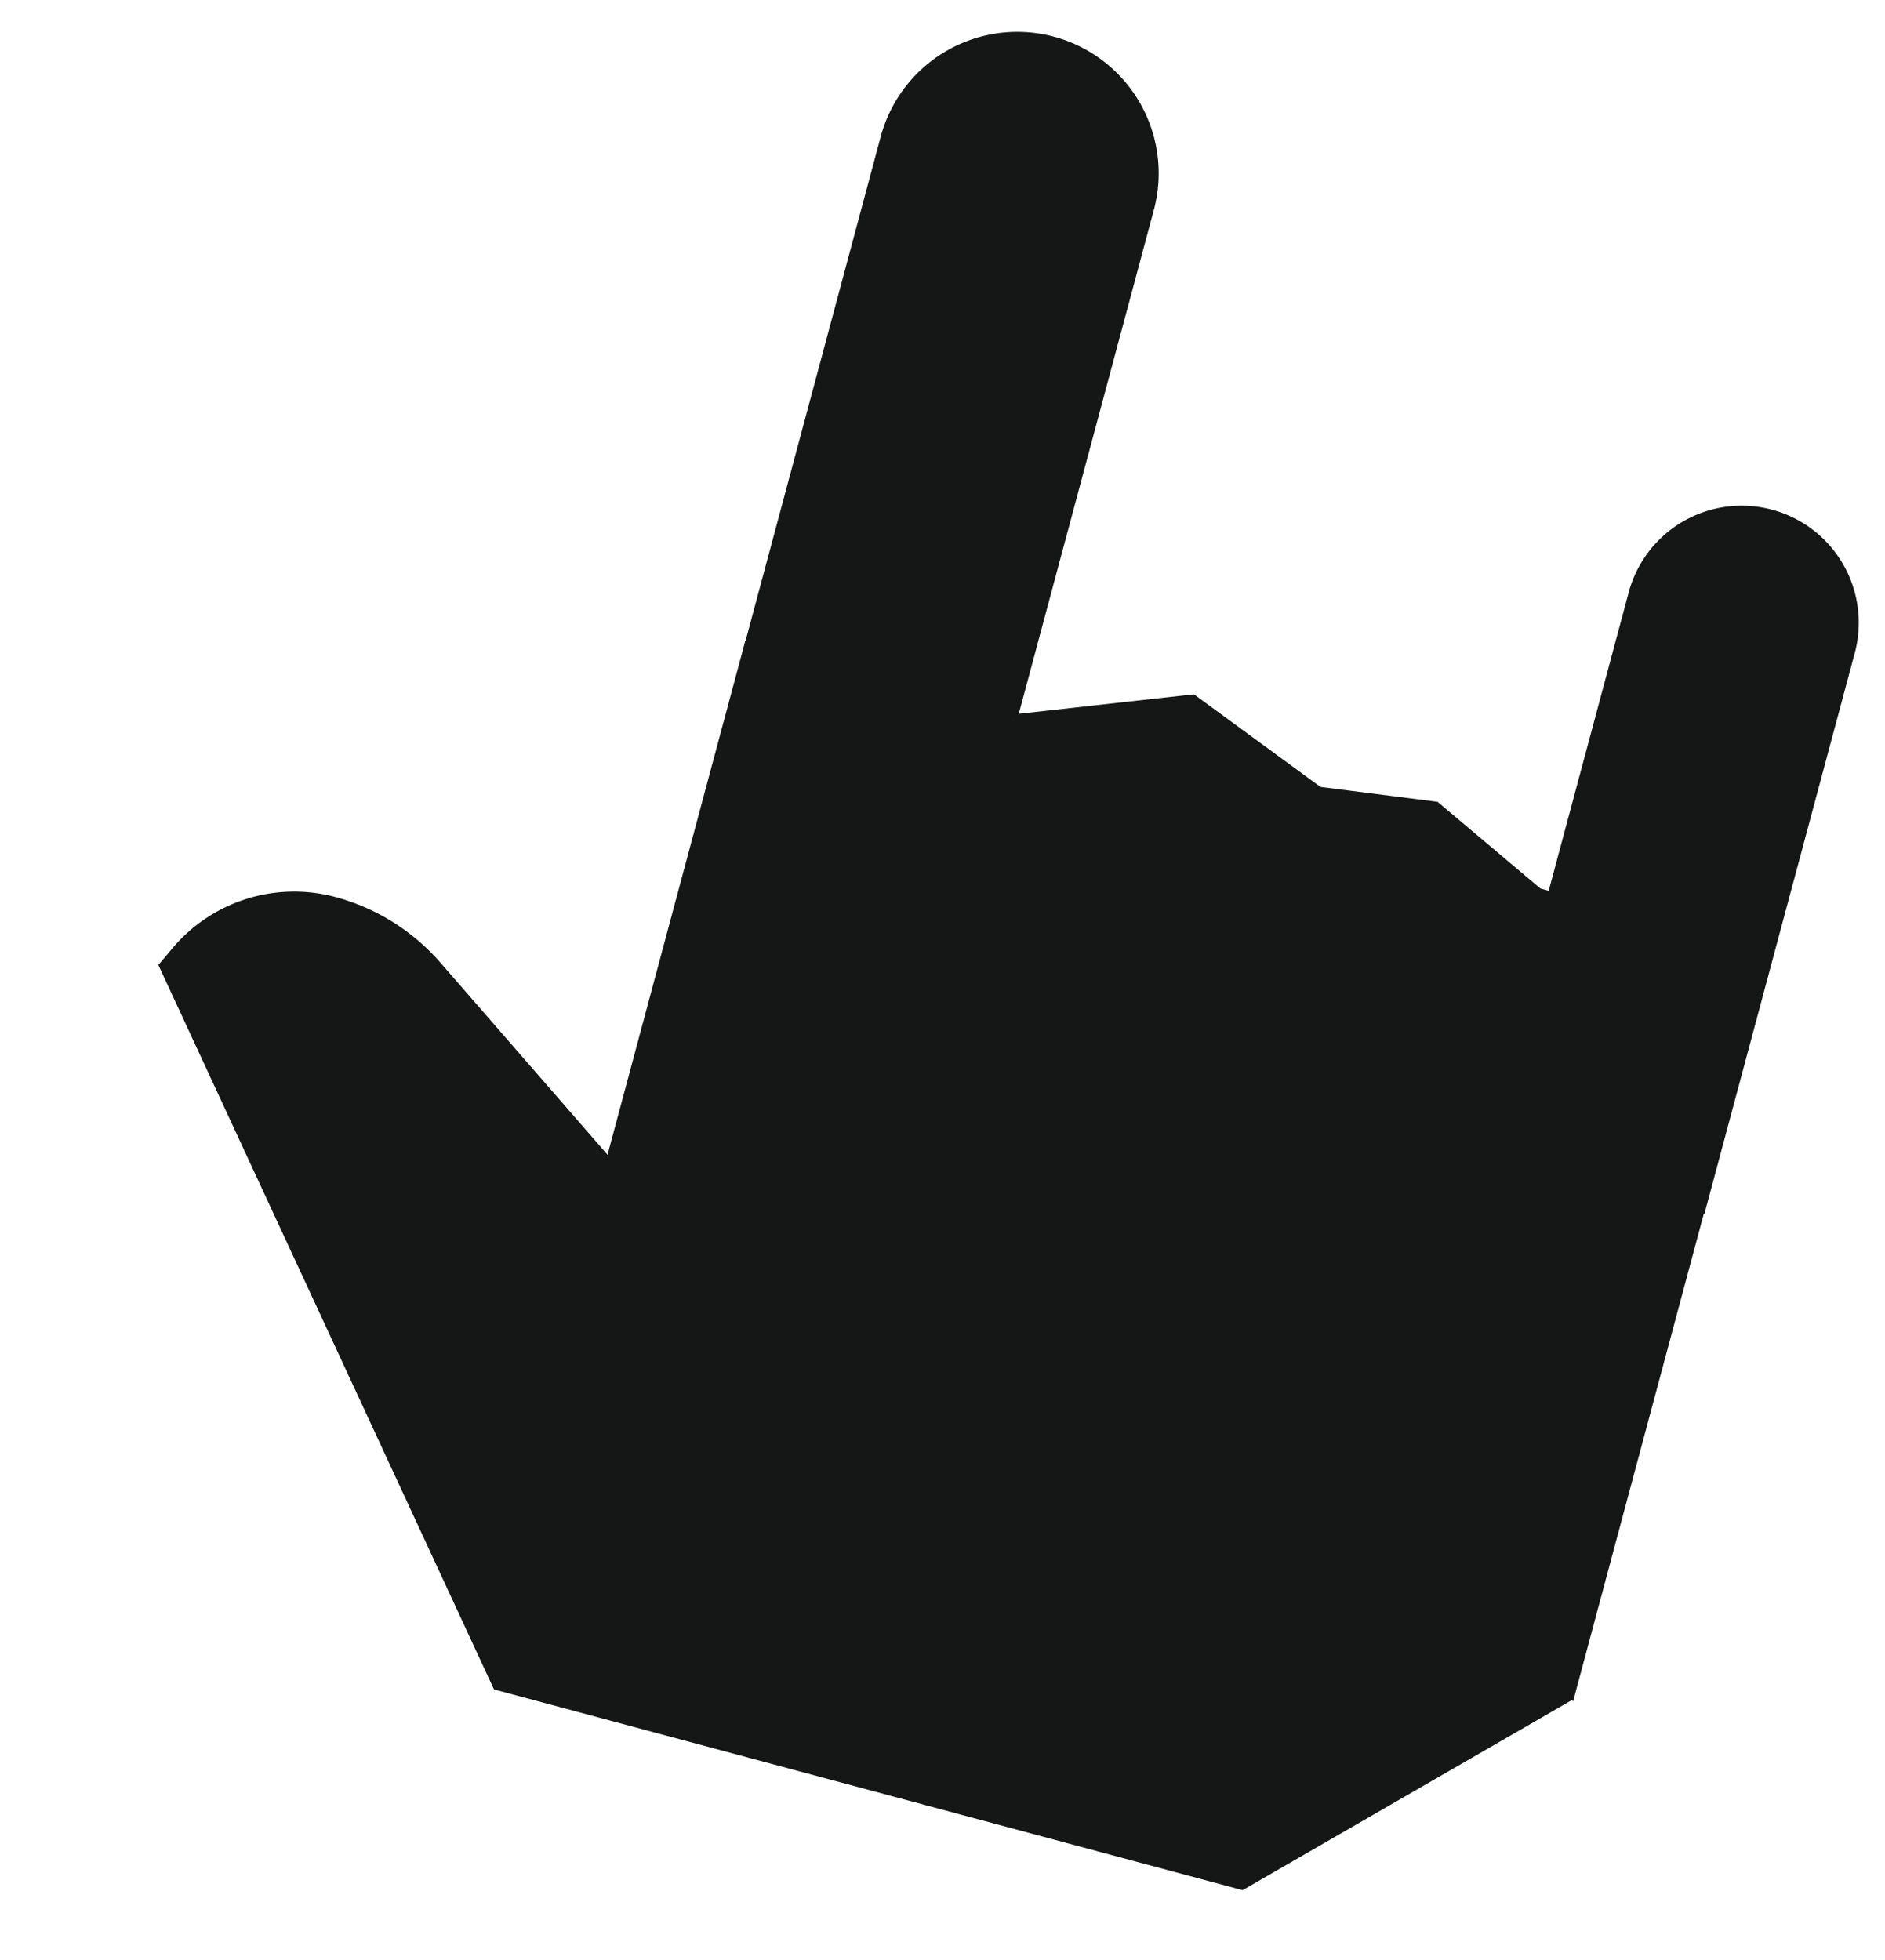 <svg xmlns="http://www.w3.org/2000/svg" width="112.323" height="116.759" viewBox="0 0 112.323 116.759"><defs><style>.a{fill:#151616;}</style></defs><g transform="matrix(0.966, 0.259, -0.259, 0.966, 26.848, -7.452)"><path class="a" d="M0,31.552l.552-1.178a9.479,9.479,0,0,1,8.586-5.463,12.618,12.618,0,0,1,7.055,2.154l12.584,8.476V3.832L37.746,0,45.4,4.3l.237-.475L55.421,0l8.712,3.377L71.1,2.428l7.256,3.4,7.165.068,7.255,3.4V52.081l-.134-.03v.03L76.668,68.057H30.491Z" transform="translate(0 35.676)"/><path class="a" d="M8.425,0h0A8.426,8.426,0,0,0,0,8.425V39.981H16.849V8.425A8.425,8.425,0,0,0,8.425,0Z" transform="translate(28.792 0)"/><path class="a" d="M6.973,0h0A6.972,6.972,0,0,0,0,6.973V41.566H13.946V6.973A6.972,6.972,0,0,0,6.973,0Z" transform="translate(78.867 16.133)"/></g></svg>
